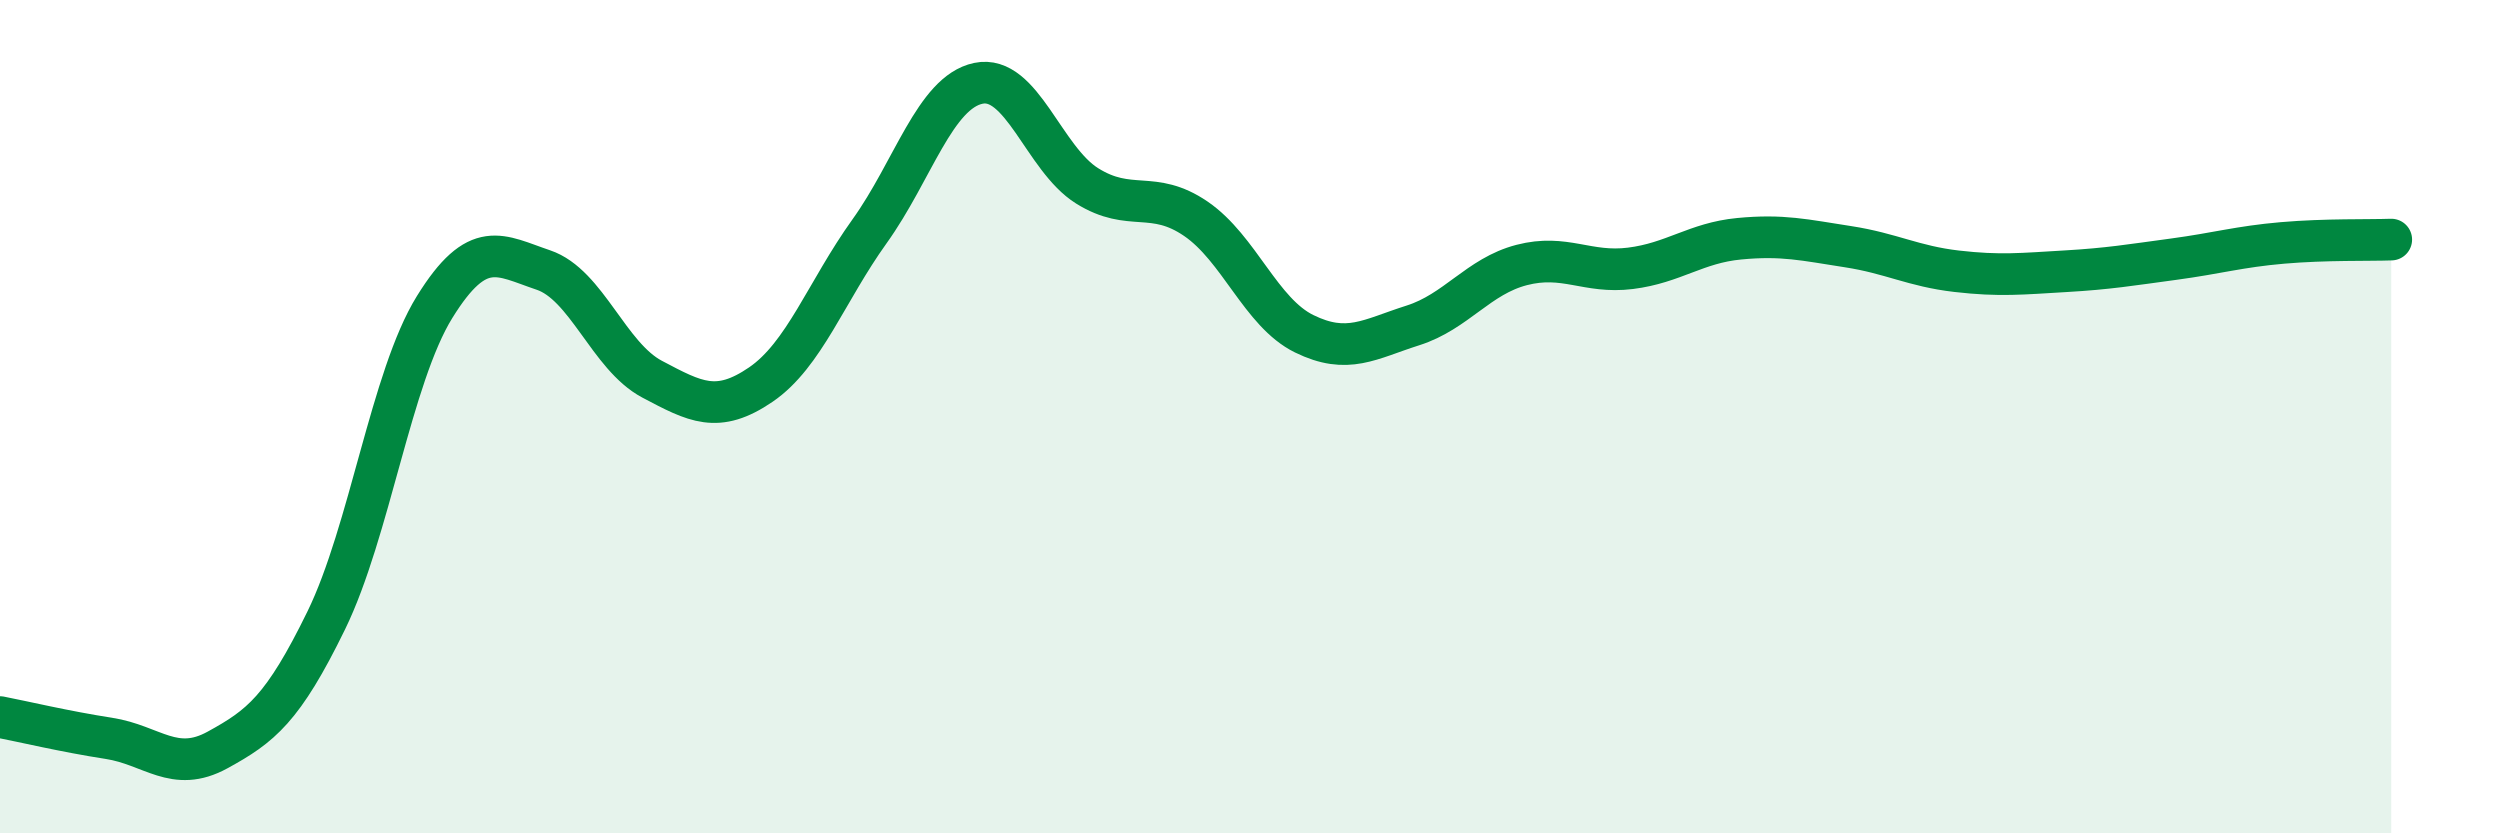 
    <svg width="60" height="20" viewBox="0 0 60 20" xmlns="http://www.w3.org/2000/svg">
      <path
        d="M 0,17.21 C 0.52,17.31 1.57,17.56 2.61,17.72 C 3.65,17.88 4.18,18.57 5.22,18 C 6.26,17.43 6.79,17.02 7.83,14.89 C 8.87,12.76 9.39,9.05 10.43,7.37 C 11.47,5.69 12,6.13 13.04,6.48 C 14.08,6.83 14.61,8.55 15.65,9.1 C 16.69,9.65 17.22,9.94 18.26,9.23 C 19.3,8.52 19.83,7 20.87,5.55 C 21.91,4.1 22.44,2.22 23.48,2 C 24.52,1.78 25.05,3.81 26.09,4.46 C 27.13,5.11 27.66,4.54 28.7,5.25 C 29.74,5.96 30.26,7.5 31.3,8.01 C 32.34,8.52 32.87,8.14 33.91,7.81 C 34.95,7.48 35.48,6.63 36.52,6.36 C 37.56,6.09 38.09,6.57 39.13,6.44 C 40.17,6.31 40.7,5.83 41.74,5.73 C 42.78,5.63 43.31,5.76 44.35,5.92 C 45.39,6.08 45.92,6.39 46.96,6.51 C 48,6.63 48.53,6.57 49.57,6.51 C 50.61,6.45 51.13,6.36 52.17,6.22 C 53.21,6.08 53.74,5.92 54.78,5.83 C 55.82,5.74 56.87,5.77 57.39,5.75L57.39 20L0 20Z"
        fill="#008740"
        opacity="0.1"
        stroke-linecap="round"
        stroke-linejoin="round"
      />
      <path
        d="M 0,17.21 C 0.52,17.31 1.57,17.56 2.61,17.72 C 3.65,17.88 4.18,18.57 5.22,18 C 6.26,17.43 6.79,17.02 7.83,14.89 C 8.87,12.76 9.39,9.05 10.43,7.37 C 11.47,5.69 12,6.13 13.04,6.48 C 14.08,6.83 14.61,8.55 15.65,9.1 C 16.69,9.65 17.22,9.94 18.26,9.23 C 19.3,8.52 19.83,7 20.87,5.55 C 21.91,4.1 22.44,2.22 23.48,2 C 24.52,1.78 25.05,3.81 26.09,4.46 C 27.13,5.11 27.66,4.54 28.7,5.25 C 29.74,5.96 30.26,7.5 31.3,8.01 C 32.34,8.52 32.87,8.14 33.91,7.81 C 34.95,7.48 35.48,6.63 36.52,6.36 C 37.56,6.09 38.09,6.57 39.13,6.44 C 40.17,6.31 40.7,5.83 41.74,5.73 C 42.78,5.63 43.31,5.76 44.35,5.92 C 45.39,6.08 45.92,6.39 46.96,6.51 C 48,6.63 48.53,6.57 49.57,6.51 C 50.61,6.45 51.13,6.36 52.17,6.22 C 53.21,6.08 53.74,5.92 54.78,5.83 C 55.82,5.74 56.87,5.77 57.39,5.75"
        stroke="#008740"
        stroke-width="1"
        fill="none"
        stroke-linecap="round"
        stroke-linejoin="round"
      />
    </svg>
  